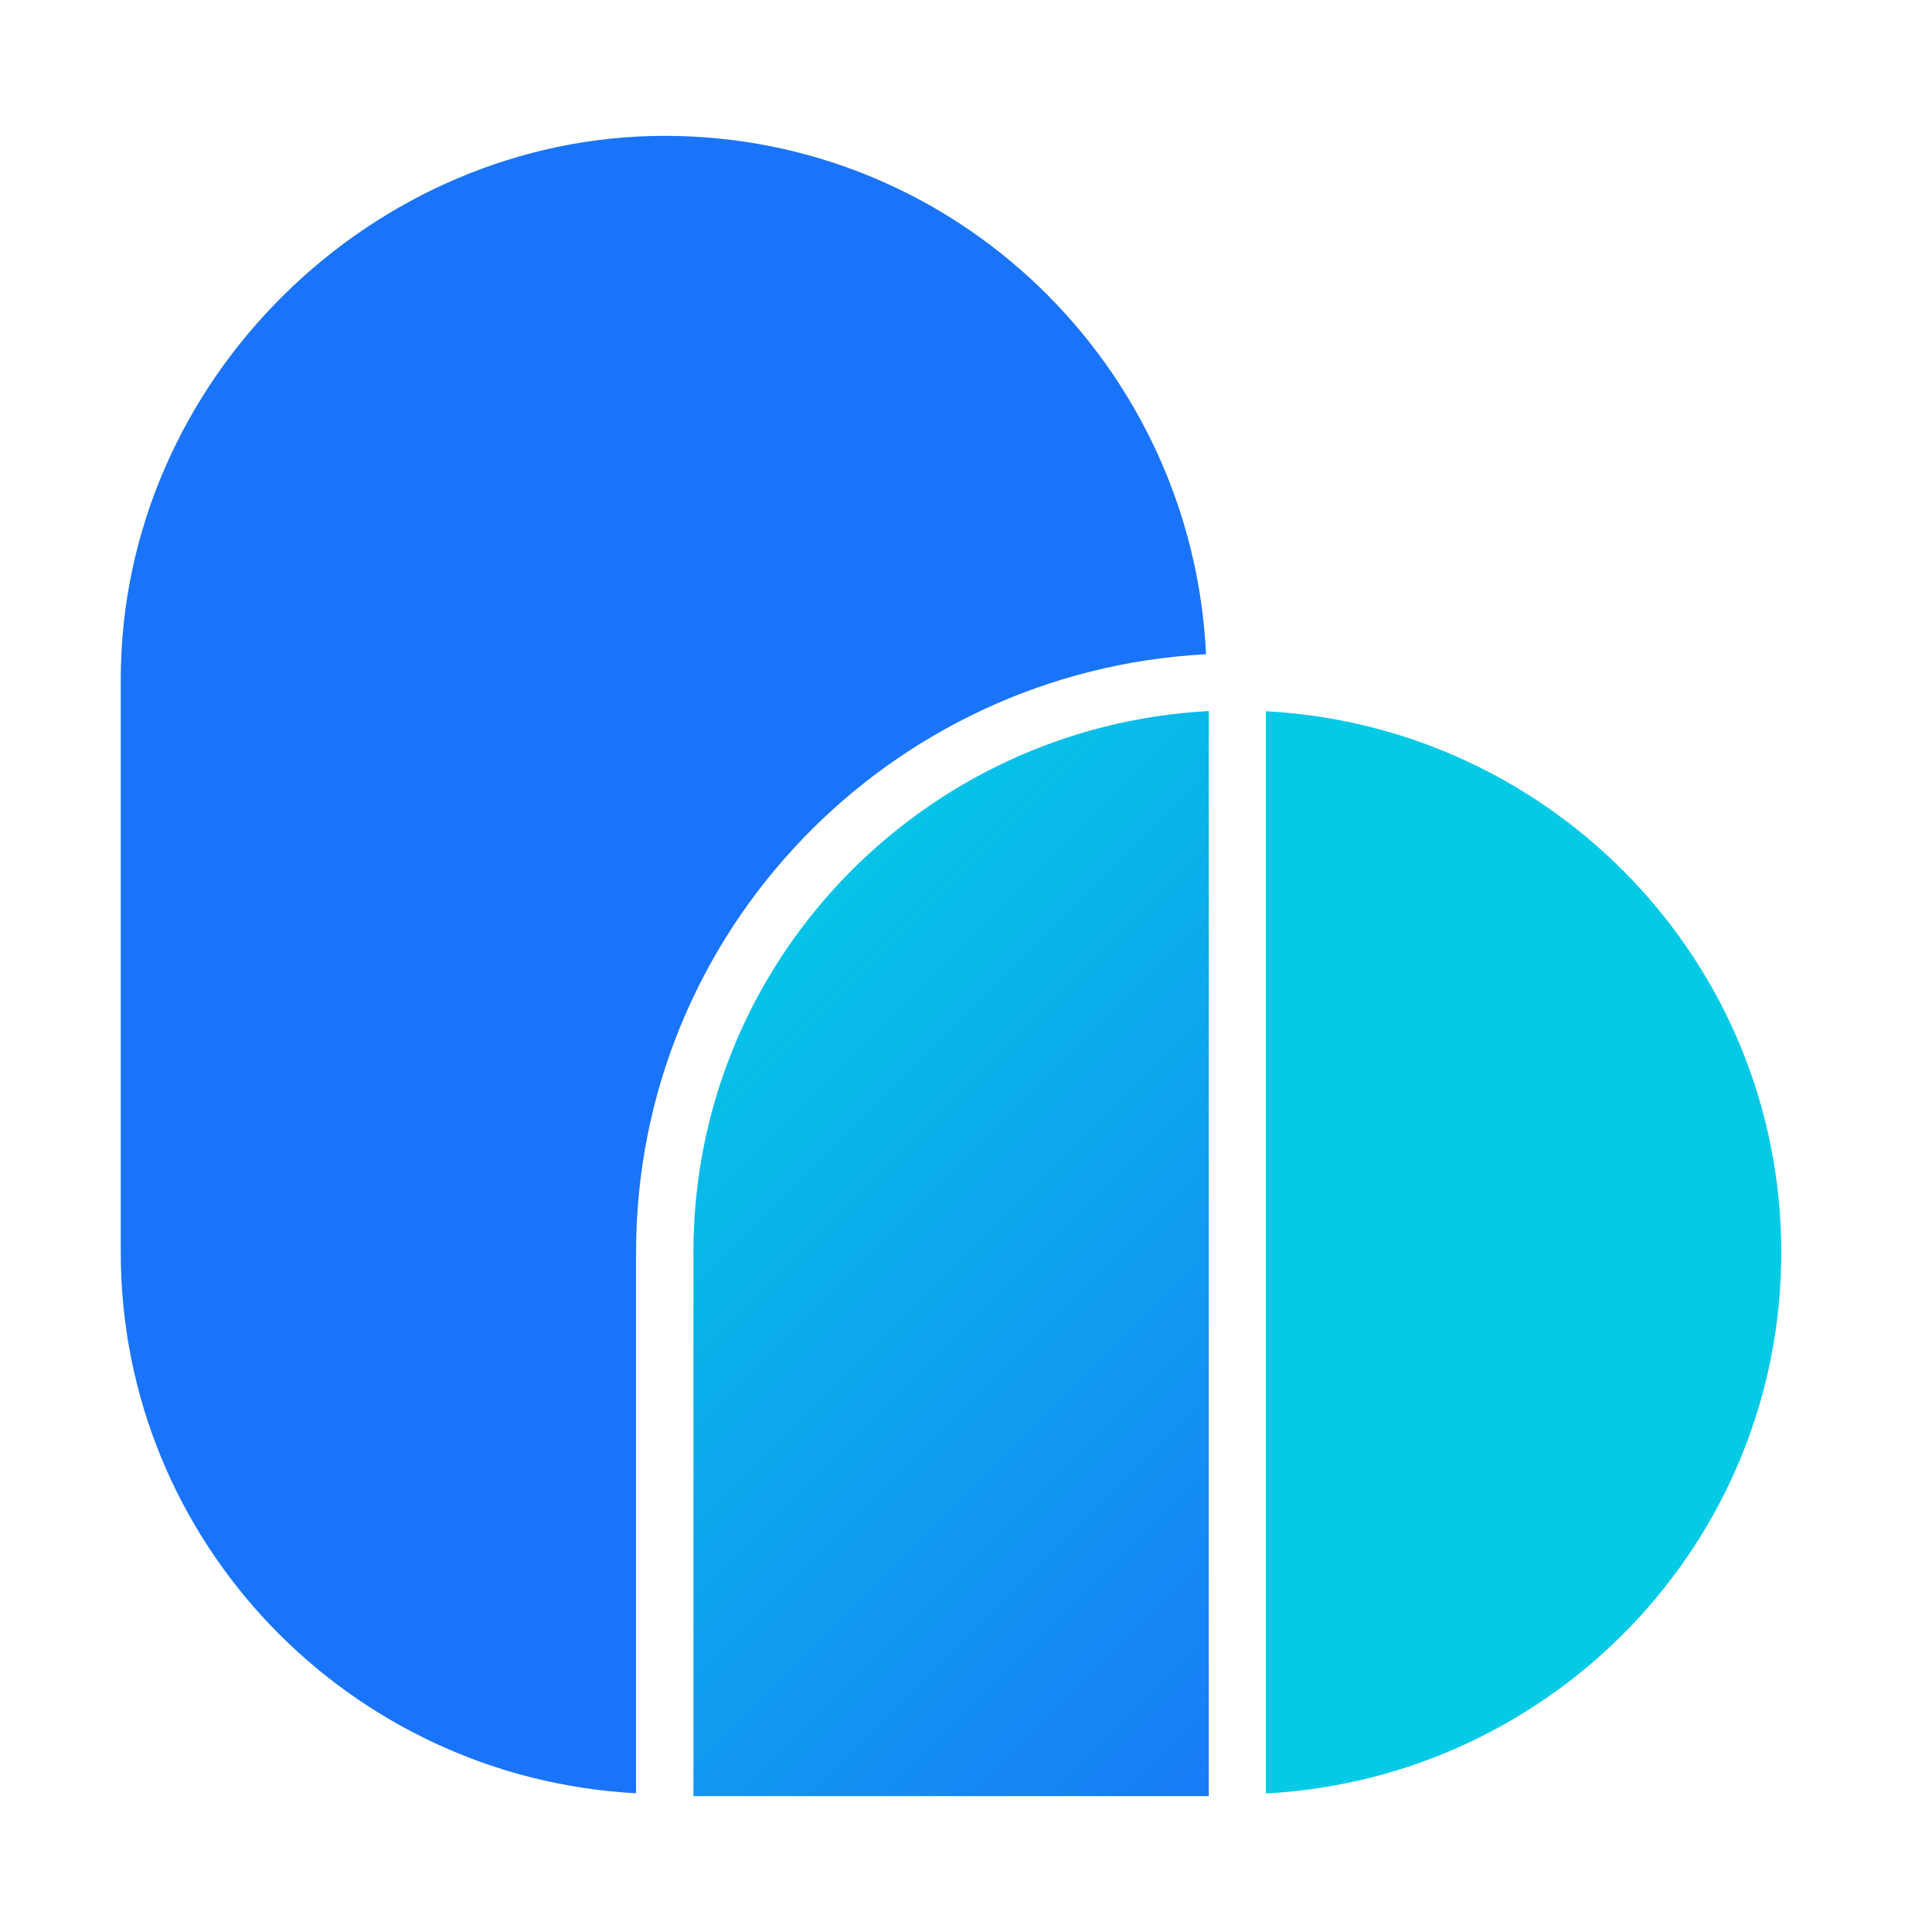 <svg width="128" height="128" viewBox="0 0 128 128" fill="none" xmlns="http://www.w3.org/2000/svg">
<path d="M79.904 43.346C78.996 24.266 63.333 9 44.035 9C24.738 9 8 25.162 8 45.035V82.965C8 102.185 23.164 117.797 42.142 118.808V82.965C42.142 61.709 58.918 44.447 79.904 43.346Z" fill="#1A74F9"/>
<path d="M118.013 82.965C118.013 63.744 102.849 48.132 83.871 47.121V118.821C102.849 117.81 118.013 102.198 118.013 82.978V82.965Z" fill="#04CAE5"/>
<path d="M45.942 82.965V119H80.084V47.109C61.106 48.12 45.942 63.731 45.942 82.952V82.965Z" fill="url(#paint0_linear_1440_194)"/>
<defs>
<linearGradient id="paint0_linear_1440_194" x1="47.017" y1="67.071" x2="89.515" y2="109.569" gradientUnits="userSpaceOnUse">
<stop stop-color="#06C3E7"/>
<stop offset="1" stop-color="#187BF7"/>
</linearGradient>
</defs>
</svg>
